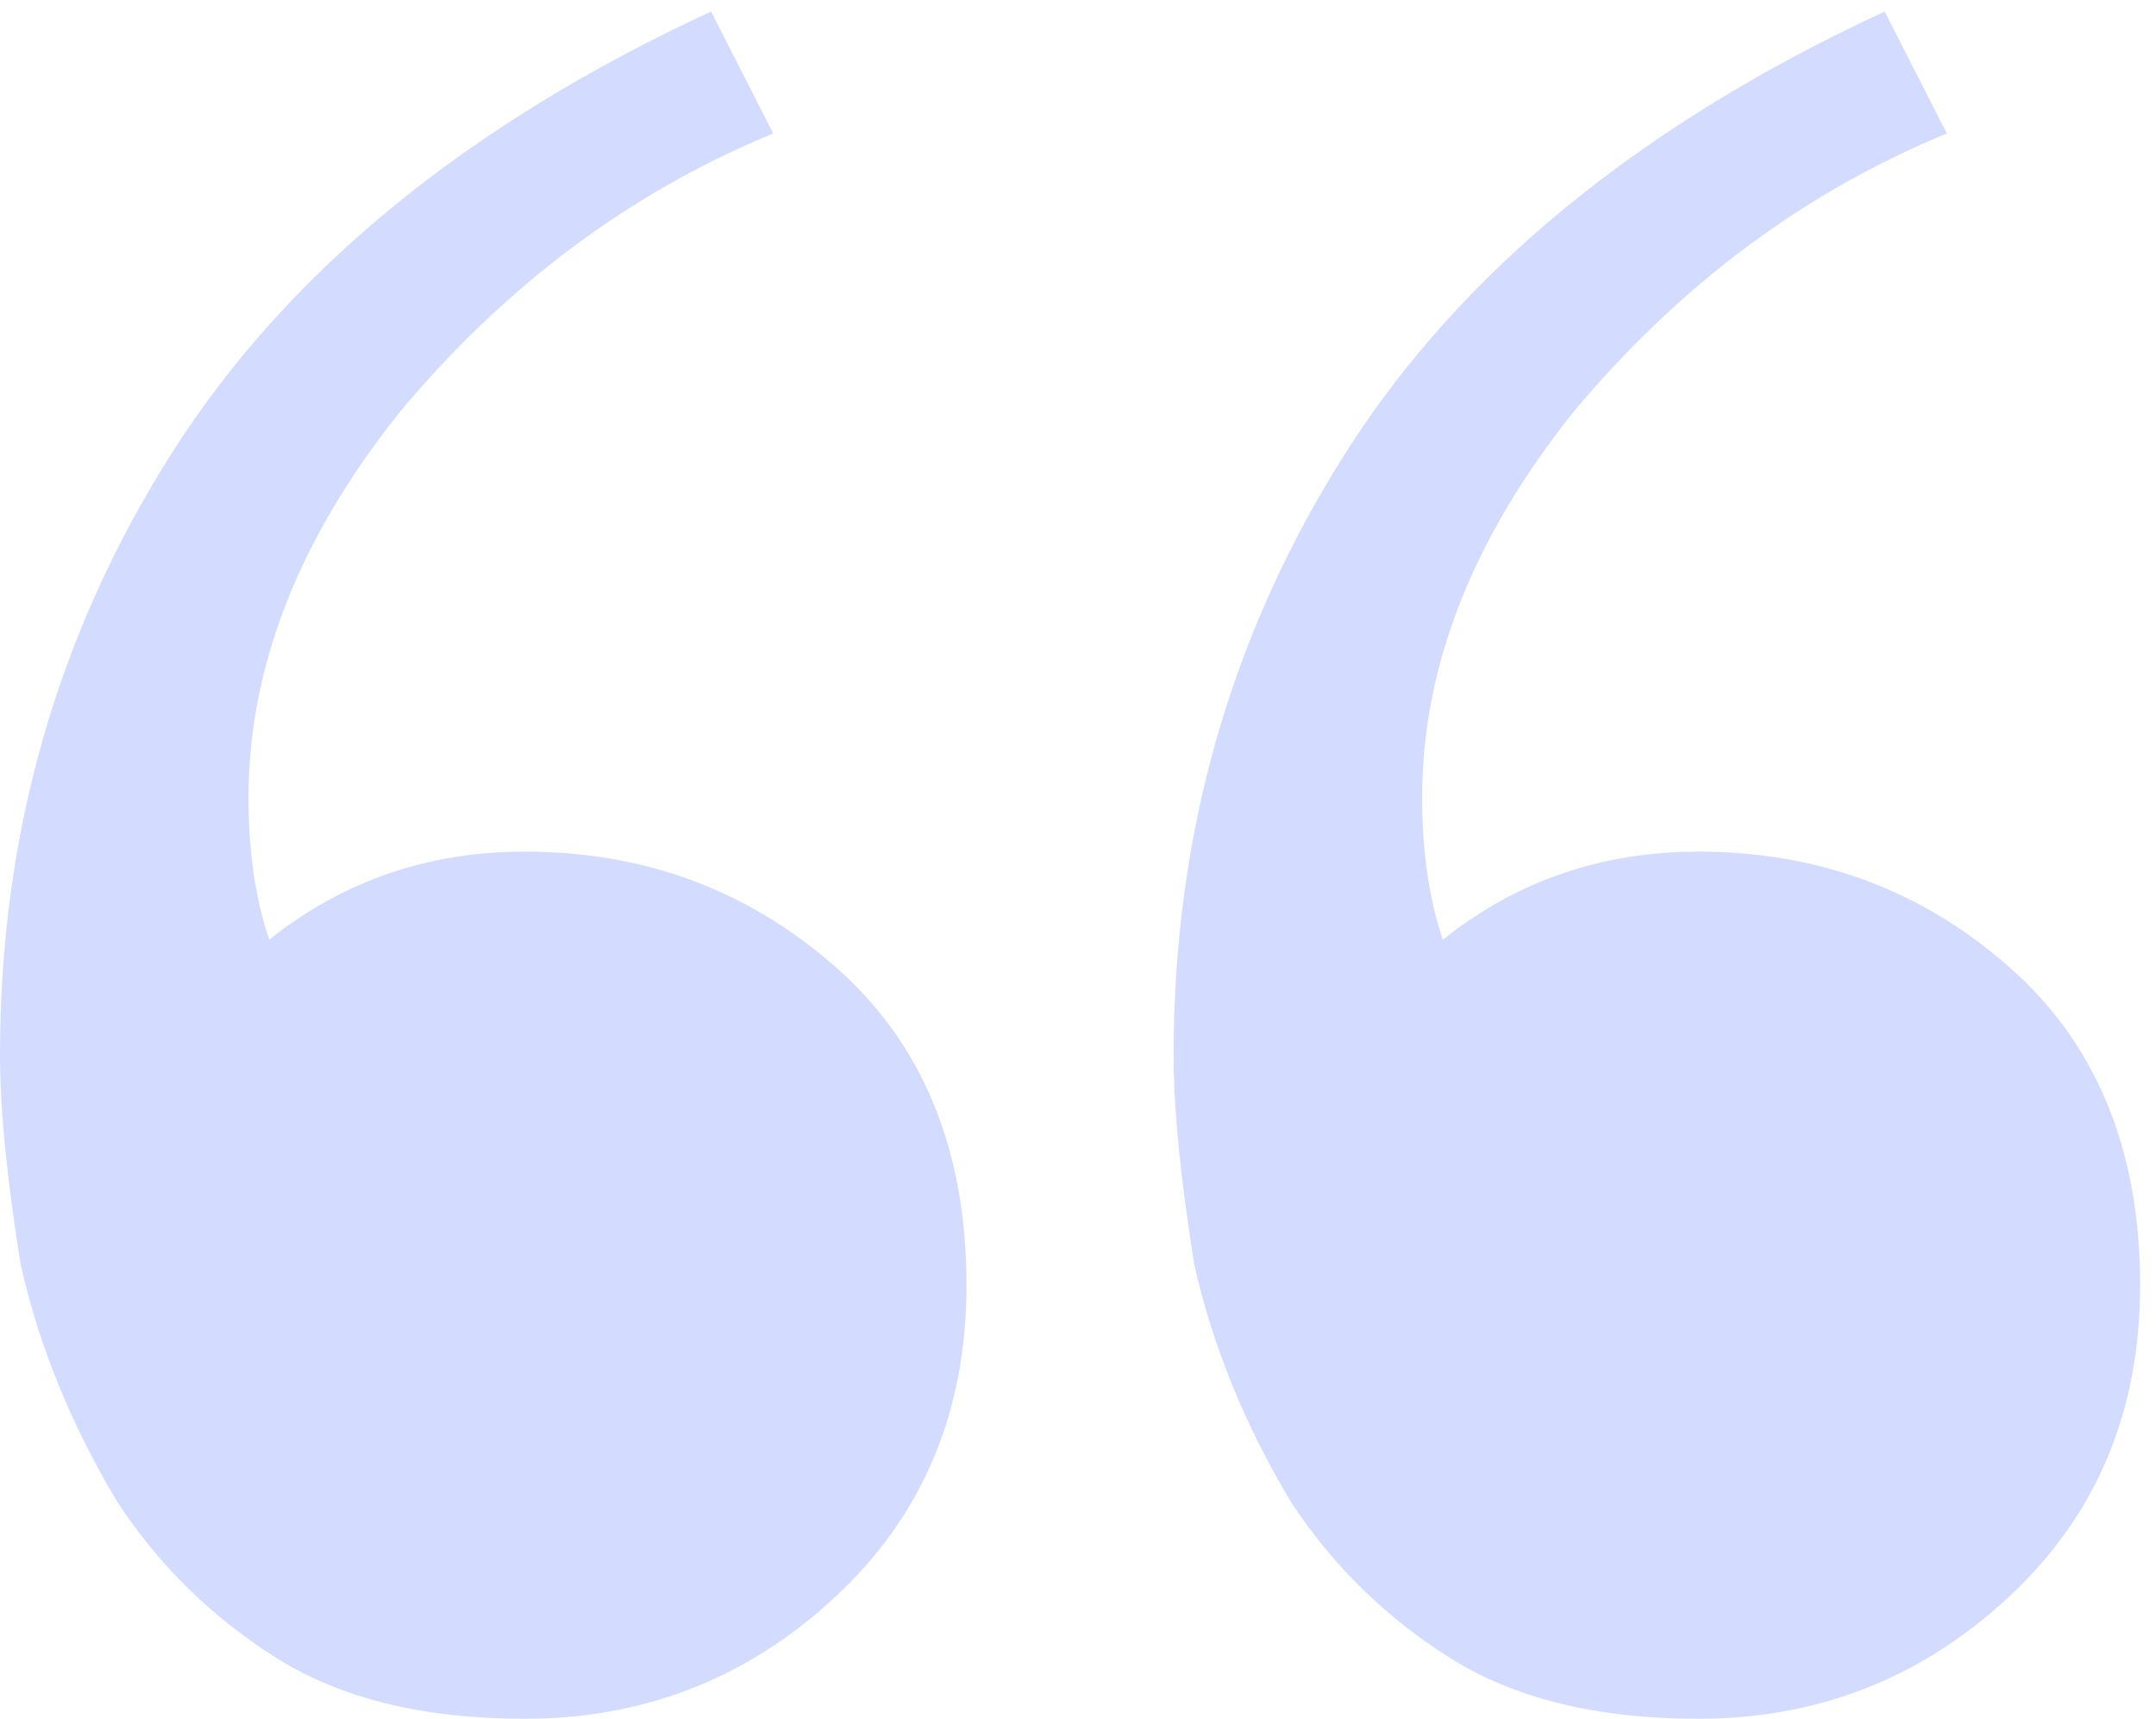 <svg xmlns="http://www.w3.org/2000/svg" width="69" height="55" viewBox="0 0 69 55" fill="none"><path d="M16.792 55C13.551 55 10.9 54.349 8.838 53.049C6.776 51.748 5.082 50.086 3.756 48.063C2.283 45.606 1.252 43.077 0.663 40.475C0.221 37.729 0 35.489 0 33.755C0 26.673 1.841 20.241 5.524 14.46C9.206 8.679 14.95 3.982 22.757 0.369L24.746 4.271C20.18 6.15 16.203 9.113 12.815 13.16C9.574 17.206 7.954 21.325 7.954 25.517C7.954 27.251 8.175 28.768 8.617 30.069C10.973 28.19 13.698 27.251 16.792 27.251C20.621 27.251 23.936 28.479 26.734 30.936C29.533 33.393 30.932 36.79 30.932 41.125C30.932 45.172 29.533 48.496 26.734 51.098C23.936 53.699 20.621 55 16.792 55ZM54.352 55C51.111 55 48.46 54.349 46.398 53.049C44.336 51.748 42.642 50.086 41.316 48.063C39.843 45.606 38.812 43.077 38.223 40.475C37.781 37.729 37.56 35.489 37.56 33.755C37.56 26.673 39.401 20.241 43.084 14.46C46.766 8.679 52.511 3.982 60.317 0.369L62.306 4.271C57.74 6.15 53.763 9.113 50.375 13.16C47.135 17.206 45.514 21.325 45.514 25.517C45.514 27.251 45.735 28.768 46.177 30.069C48.534 28.19 51.259 27.251 54.352 27.251C58.182 27.251 61.496 28.479 64.294 30.936C67.093 33.393 68.492 36.79 68.492 41.125C68.492 45.172 67.093 48.496 64.294 51.098C61.496 53.699 58.182 55 54.352 55Z" fill="#2550ff" fill-opacity="0.2"></path></svg>